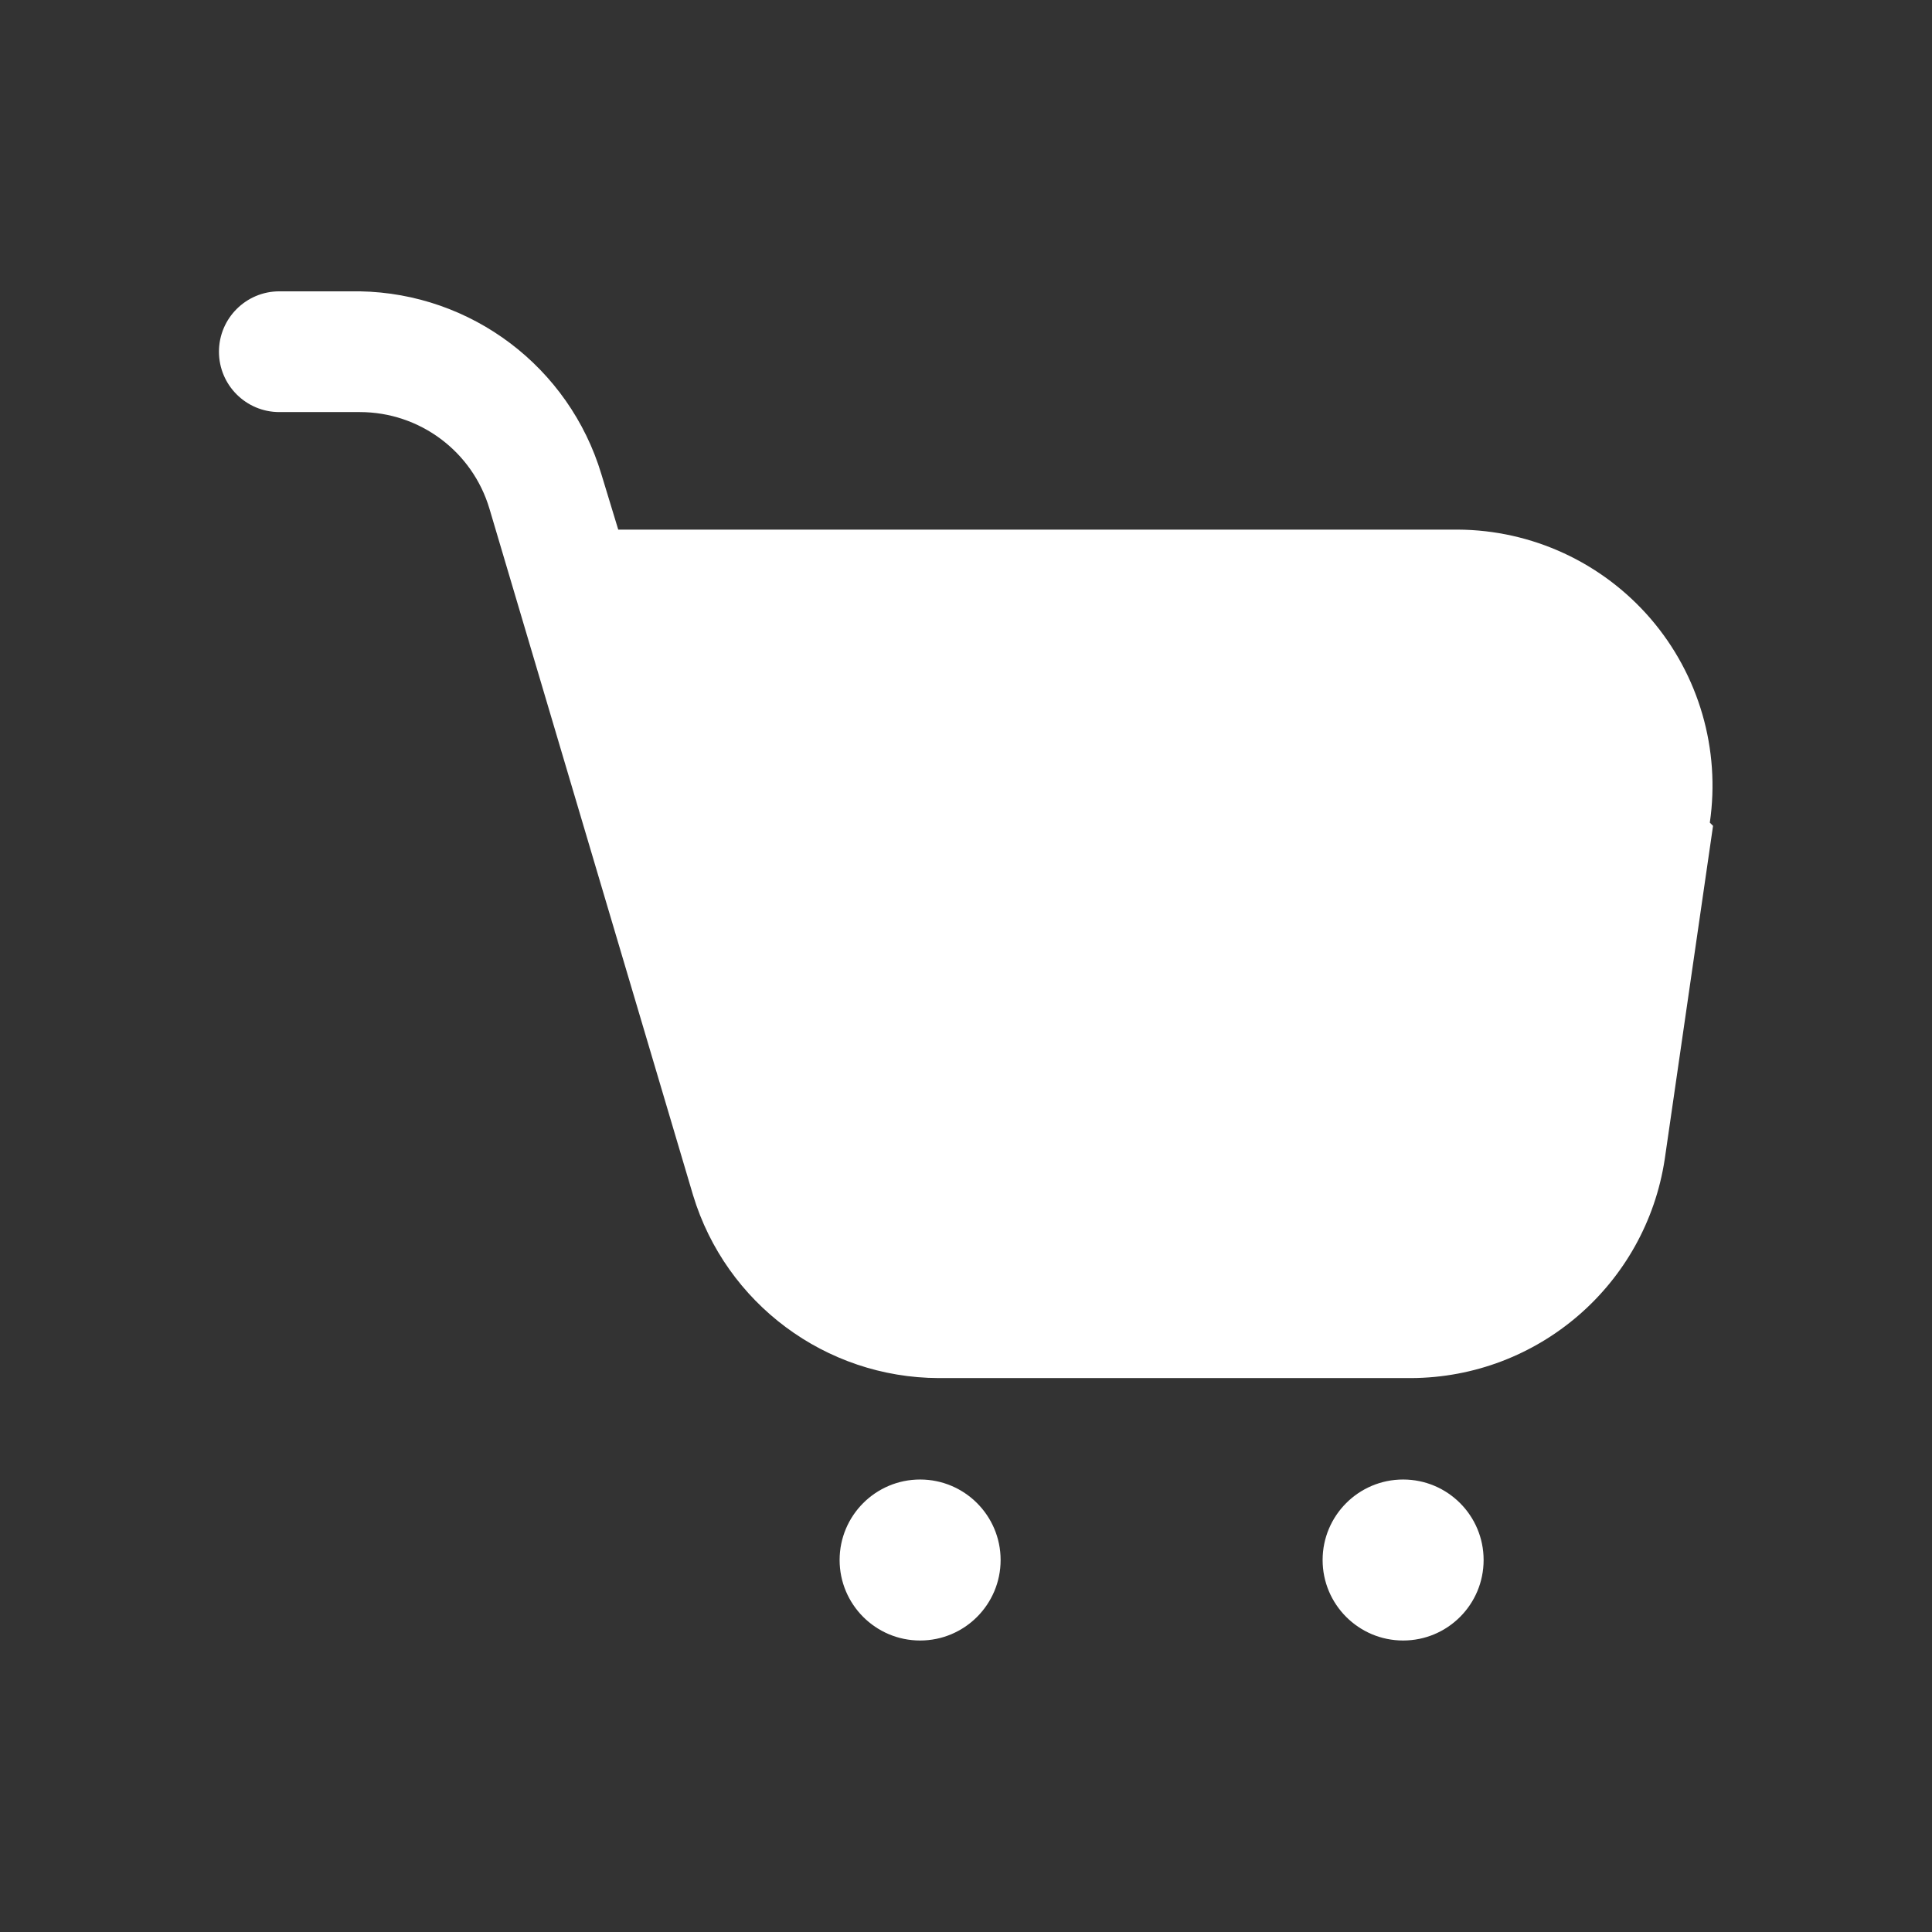 <svg width="24" height="24" viewBox="0 0 24 24" fill="none" xmlns="http://www.w3.org/2000/svg">
<rect x="0" y="0" width="24" height="24" fill="#333333" stroke="none"/>
<path d="M20.68 14.399L21.28 10.259L21.24 10.219C21.373 9.308 21.105 8.384 20.505 7.686C19.904 6.988 19.031 6.584 18.11 6.579H7.68L7.47 5.889C7.07 4.561 5.857 3.643 4.47 3.619H3.47C3.056 3.619 2.72 3.955 2.72 4.369C2.72 4.783 3.056 5.119 3.47 5.119H4.47C5.213 5.119 5.868 5.607 6.08 6.319L8.61 14.849C9.018 16.193 10.255 17.114 11.66 17.119H17.53C19.107 17.112 20.444 15.958 20.68 14.399Z" fill="white"/>
<path d="M11.43 18.379C10.878 18.379 10.43 18.827 10.43 19.379C10.43 19.931 10.878 20.379 11.43 20.379C11.982 20.379 12.43 19.931 12.43 19.379C12.43 18.827 11.982 18.379 11.43 18.379Z" fill="white"/>
<path d="M17.43 18.379C16.878 18.379 16.43 18.827 16.43 19.379C16.43 19.931 16.878 20.379 17.43 20.379C17.983 20.379 18.43 19.931 18.43 19.379C18.43 18.827 17.983 18.379 17.43 18.379Z" fill="white"/>
</svg>
